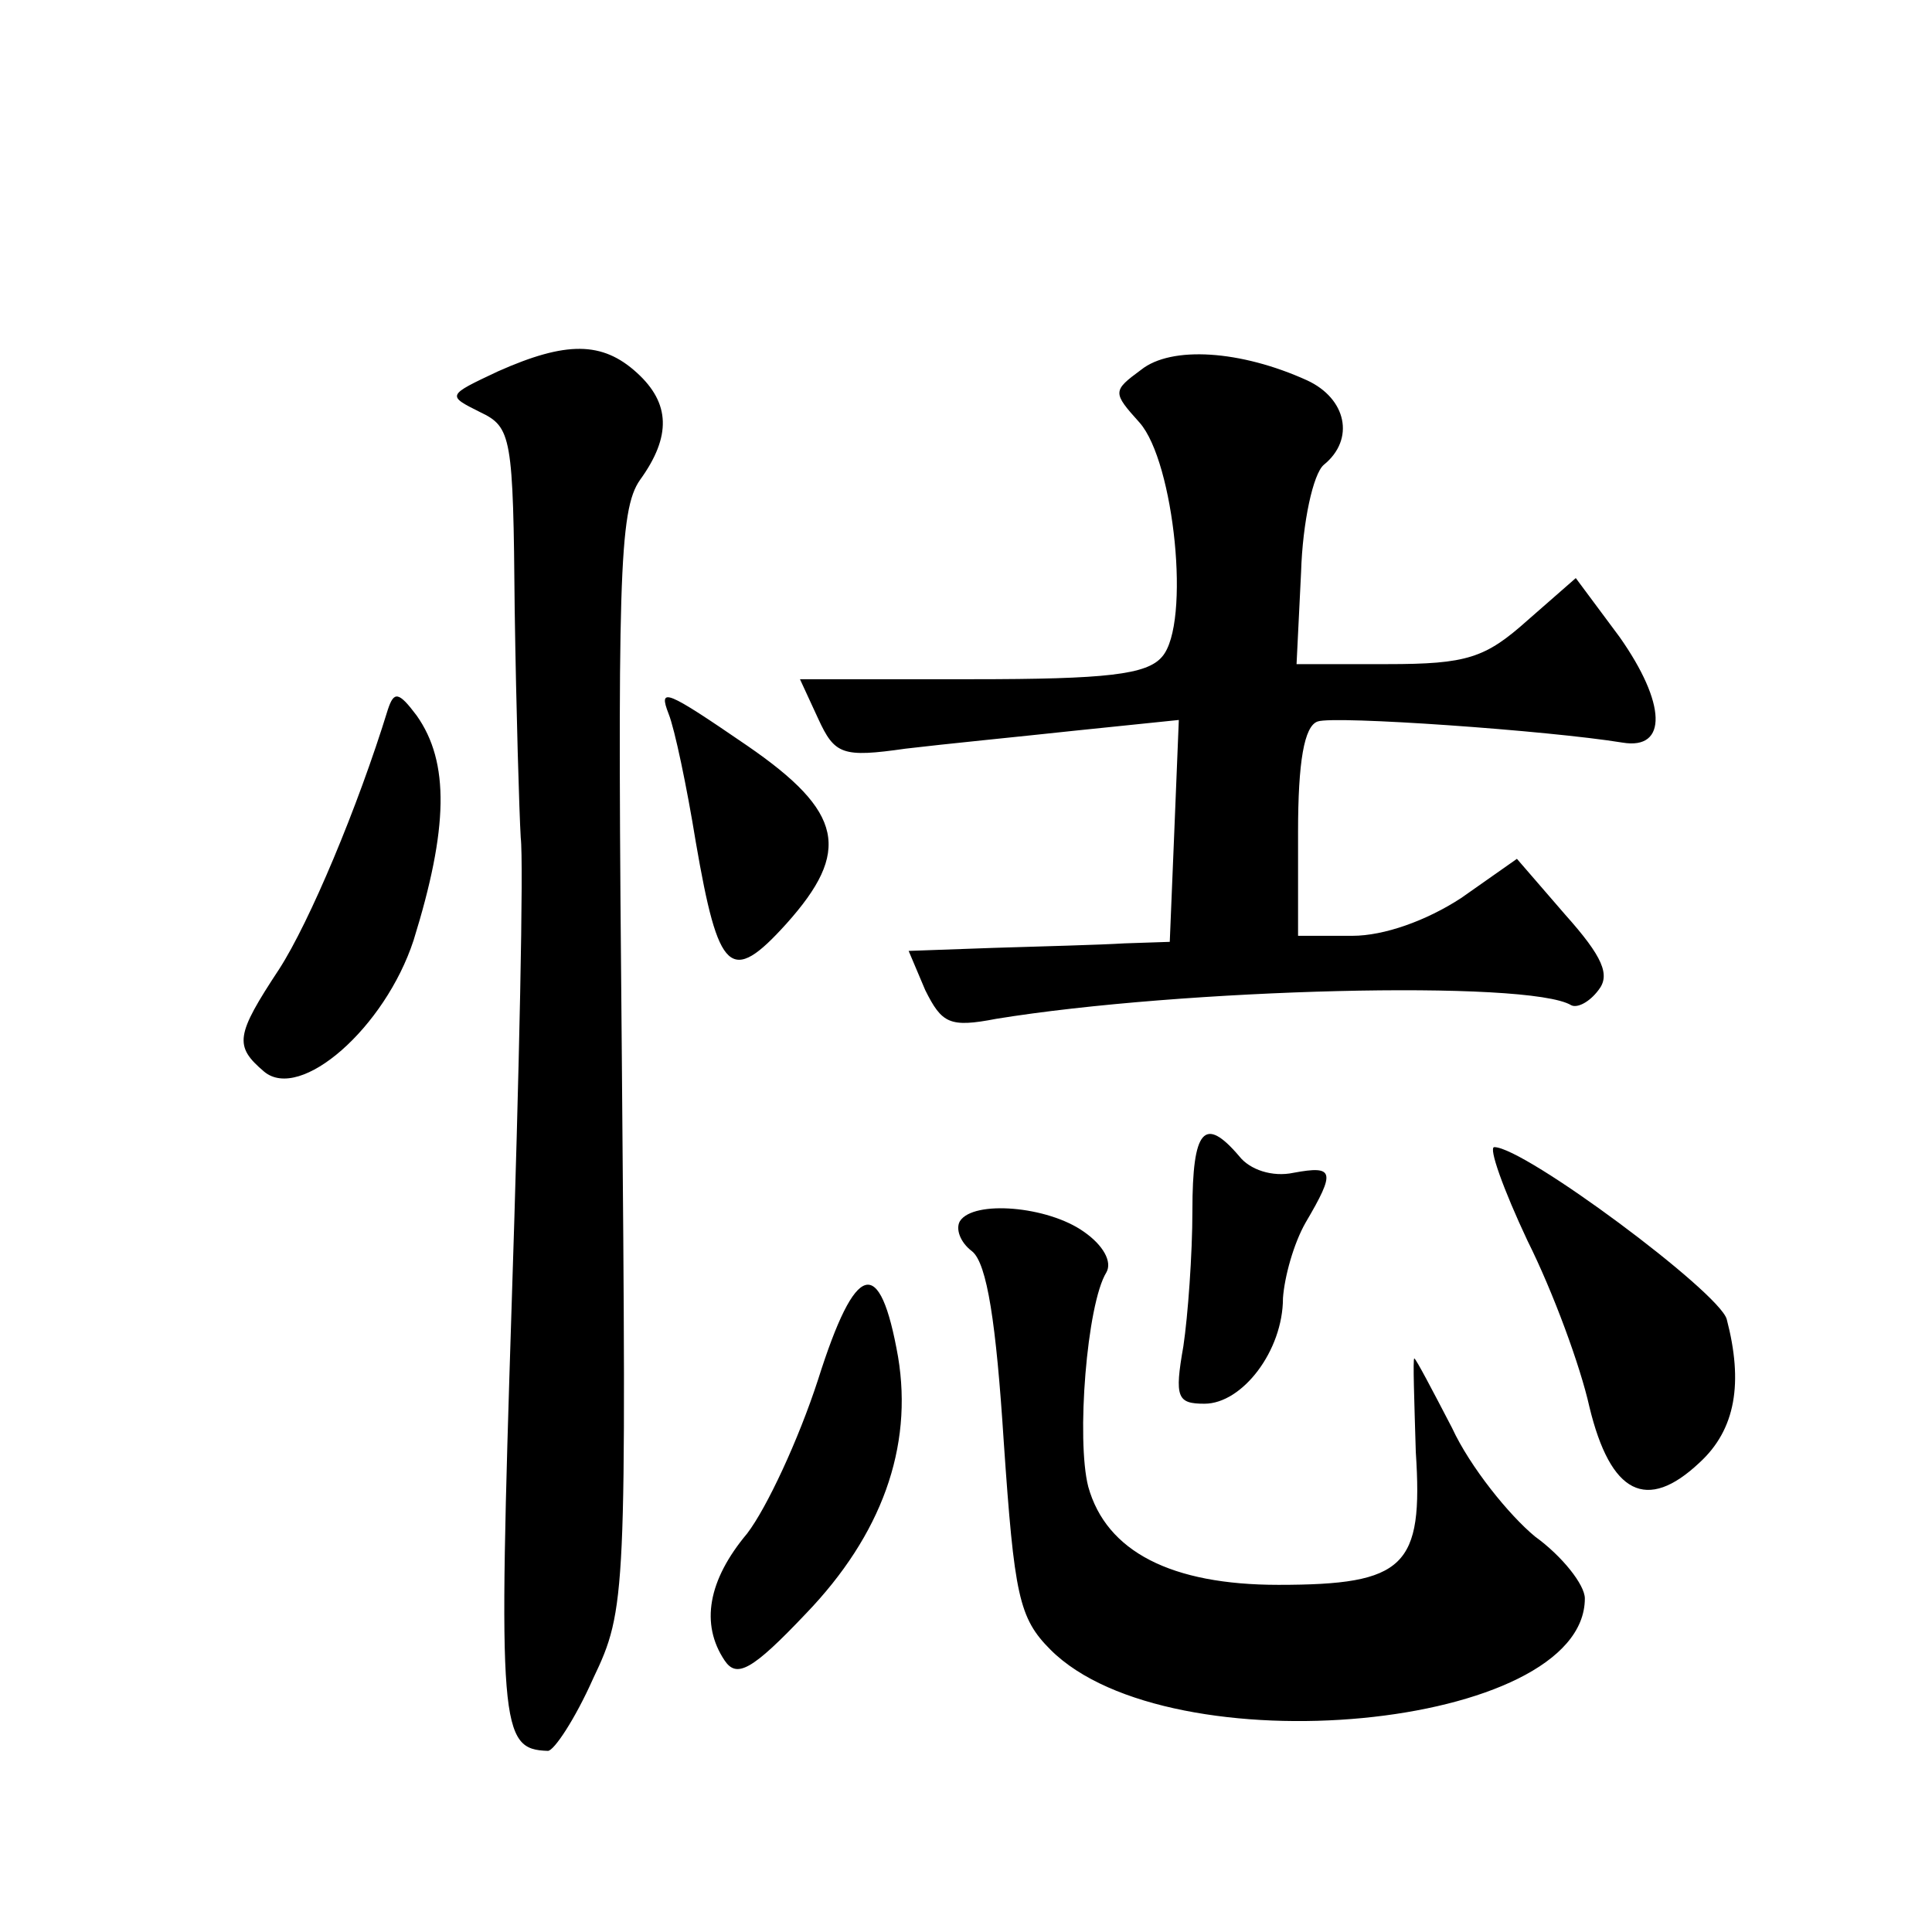 <?xml version="1.0" standalone="no"?>
<!DOCTYPE svg PUBLIC "-//W3C//DTD SVG 20010904//EN"
 "http://www.w3.org/TR/2001/REC-SVG-20010904/DTD/svg10.dtd">
<svg version="1.0" xmlns="http://www.w3.org/2000/svg"
 width="128pt" height="128pt" viewBox="0 0 128 128"
 preserveAspectRatio="xMidYMid meet">
<g transform="translate(0,128) scale(0.1,-0.1)"
fill="#0" stroke="none">
<path d="M330 1034 c-34 -16 -34 -16 -12 -27 21 -10 22 -16 23 -131 1 -67 3 -134
4 -151 2 -16 -1 -156 -6 -309 -9 -281 -8 -295 24 -296 4 0 18 21 30 48 22 46 22
54 19 409 -3 319 -2 365 12 385 21 29 20 51 -2 71 -23 21 -47 21 -92 1z M756 1035
c-19 -14 -19 -15 -1 -35 23 -26 34 -133 15 -155 -10 -12 -37 -15 -126 -15 l-114
0 12 -26 c11 -24 16 -26 58 -20 25 3 76 8 113 12 l68 7 -3 -74 -3 -73 -30 -1 c-16
-1 -55 -2 -87 -3 l-56 -2 11 -26 c11 -22 16 -25 47 -19 123 20 353 26 381 9 4 -2
12 2 18 10 8 10 3 22 -22 50 l-32 37 -37 -26 c-23 -15 -51 -25 -72 -25 l-36 0 0
69 c0 46 4 70 13 73 11 4 153 -6 202 -14 30 -5 29 26 -2 70 l-29 39 -32 -28 c-28
-25 -40 -29 -93 -29 l-60 0 3 61 c1 33 8 65 15 71 21 17 15 44 -11 56 -44 20 -90
23 -110 7z M257 810 c-20 -65 -52 -141 -72 -172 -29 -44 -30 -51 -10 -68 24 -20
80 29 99 87 23 74 24 118 2 149 -12 16 -15 16 -19 4z M443 807 c4 -10 12 -48 18
-85 15 -87 23 -95 60 -54 43 48 38 74 -26 118 -54 37 -59 39 -52 21z M790 478 c0
-29 -3 -70 -6 -90 -6 -34 -4 -38 14 -38 25 0 52 35 52 70 1 14 7 36 15 50 20 34
19 38 -8 33 -14 -3 -29 2 -36 11 -23 27 -31 18 -31 -36z M1012 458 c17 -34 35 -83
41 -110 14 -58 38 -70 73 -37 24 22 29 53 18 95 -5 18 -134 114 -154 114 -4 0 6
-28 22 -62z M636 471 c-3 -5 0 -14 8 -20 10 -8 16 -48 21 -126 7 -102 10 -117 31
-138 79 -79 354 -53 354 34 0 9 -15 28 -33 41 -17 14 -43 46 -55 72 -13 25 -24
46 -25 46 -1 0 0 -28 1 -62 5 -76 -7 -88 -91 -88 -71 0 -114 22 -126 65 -8 31 -1
121 12 142 4 7 -2 18 -15 27 -24 17 -73 21 -82 7z M542 366 c-13 -40 -34 -85 -47
-102 -26 -31 -31 -60 -15 -84 8 -12 18 -7 54 31 50 52 71 110 61 170 -12 68 -28
64 -53 -15z"/>
</g>
</svg>
